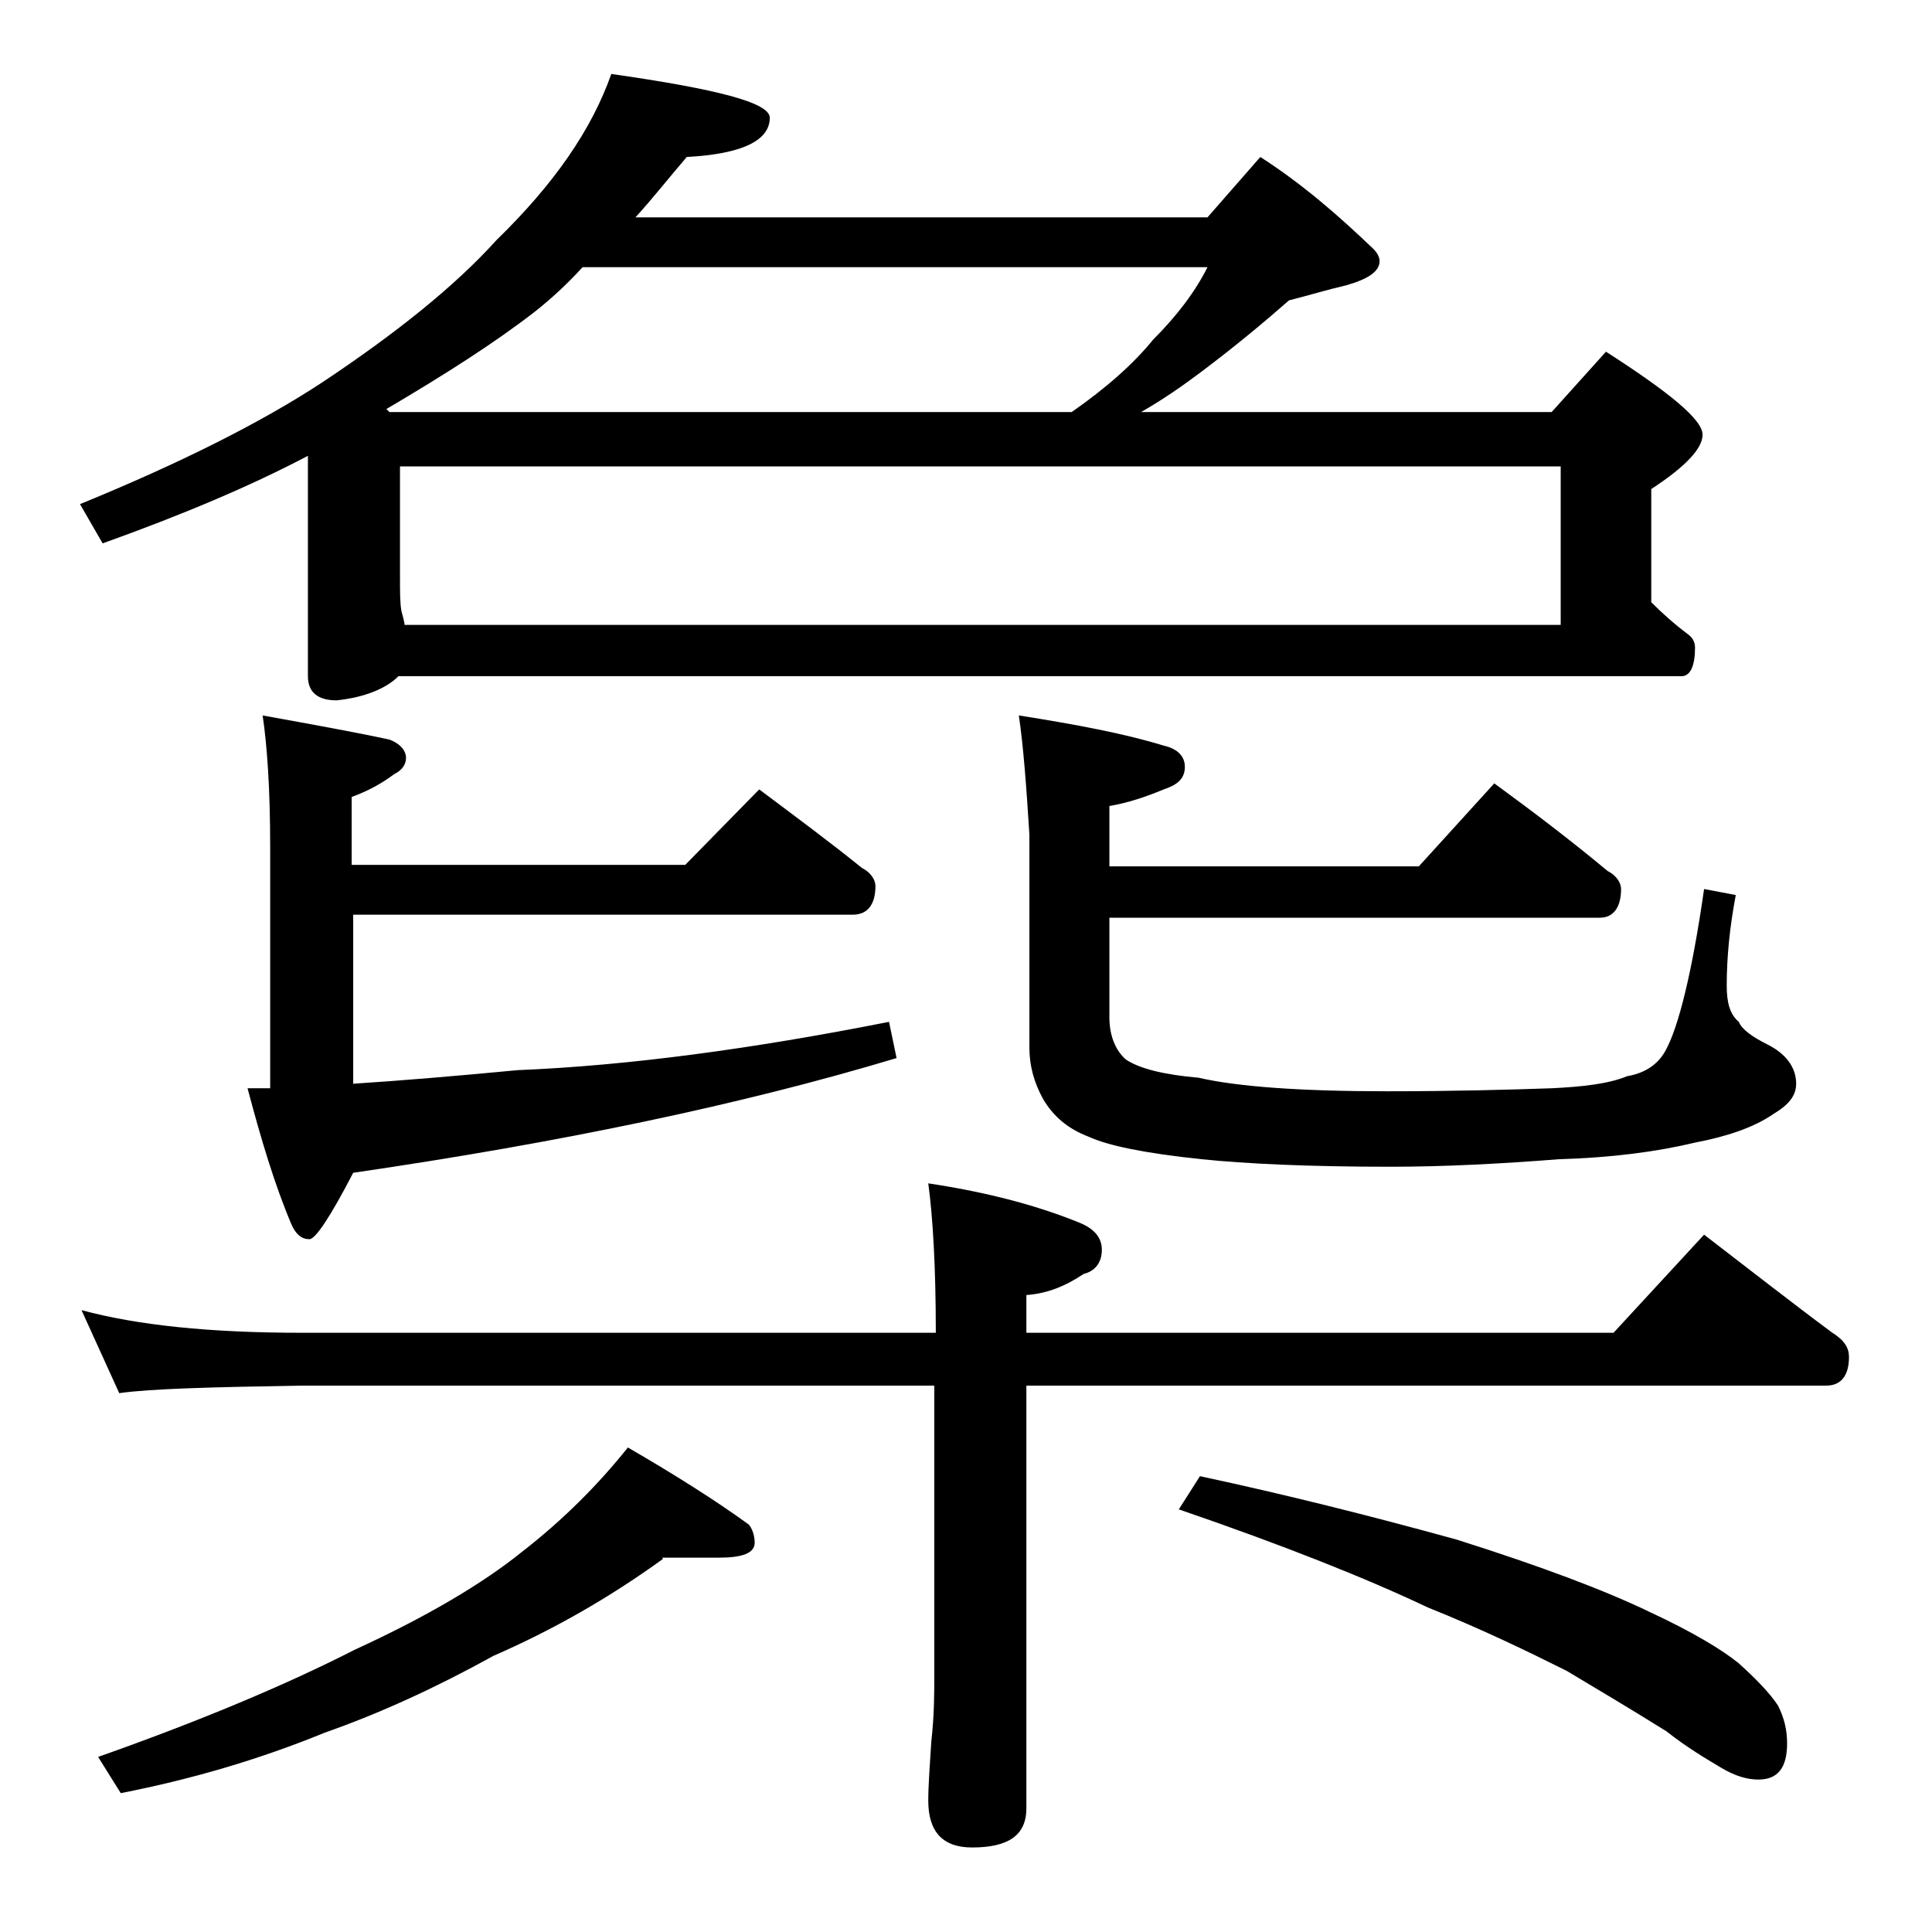 <?xml version="1.0" encoding="utf-8"?>
<!-- Generator: Adobe Illustrator 18.0.0, SVG Export Plug-In . SVG Version: 6.00 Build 0)  -->
<!DOCTYPE svg PUBLIC "-//W3C//DTD SVG 1.1//EN" "http://www.w3.org/Graphics/SVG/1.1/DTD/svg11.dtd">
<svg version="1.1" id="Layer_1" xmlns="http://www.w3.org/2000/svg" xmlns:xlink="http://www.w3.org/1999/xlink" x="0px" y="0px"
	 viewBox="0 0 128 128" enable-background="new 0 0 128 128" xml:space="preserve">
<path d="M40.5,4.9C47.5,5.9,51,6.8,51,7.8c0,1.5-1.8,2.4-5.5,2.6c-1.2,1.4-2.3,2.8-3.4,4H80l3.5-4c2.8,1.8,5.2,3.9,7.5,6.1
	c0.2,0.2,0.4,0.5,0.4,0.8c0,0.7-0.8,1.2-2.2,1.6c-1.3,0.3-2.6,0.7-3.8,1c-1.6,1.4-3.5,3-5.9,4.8c-1.2,0.9-2.5,1.8-3.9,2.6h27.2
	l3.6-4c4.2,2.7,6.4,4.5,6.4,5.5c0,0.9-1.1,2.1-3.4,3.6v7.5c0.8,0.8,1.6,1.5,2.4,2.1c0.3,0.2,0.5,0.5,0.5,0.9c0,1.2-0.3,1.9-0.9,1.9
	h-85c-0.8,0.8-2.2,1.4-4.1,1.6c-1.2,0-1.9-0.5-1.9-1.6V30.2c-3.8,2-8.3,3.9-13.6,5.8l-1.5-2.6c6.6-2.7,12-5.4,16.1-8.1
	c4.8-3.2,8.7-6.3,11.5-9.4C36.7,12.2,39.2,8.6,40.5,4.9z M5.4,86.8c3.7,1,8.5,1.5,14.6,1.5h42c0-4.4-0.2-7.7-0.5-9.9
	c4,0.6,7.3,1.5,10,2.6c1,0.4,1.5,1,1.5,1.8c0,0.8-0.4,1.4-1.2,1.6c-1.2,0.8-2.4,1.3-3.8,1.4v2.5h38.9l6-6.5c3,2.3,5.8,4.5,8.5,6.5
	c0.8,0.5,1.1,1,1.1,1.6c0,1.2-0.5,1.9-1.5,1.9H68v28c0,1.8-1.2,2.6-3.6,2.6c-1.9,0-2.9-1-2.9-3.1c0-1,0.1-2.3,0.2-3.9
	c0.2-1.8,0.2-3.2,0.2-4.5V91.8H20c-5.9,0.1-10,0.2-12.1,0.5L5.4,86.8z M43.9,103.3c-3.6,2.6-7.3,4.7-11.2,6.4
	c-3.8,2.1-7.5,3.8-11.2,5.1c-4.4,1.8-8.9,3.1-13.5,4l-1.5-2.4c6.8-2.4,12.5-4.8,17-7.1c4.8-2.2,8.5-4.4,11.1-6.5
	c2.7-2.1,5-4.4,7-6.9c3.1,1.8,5.8,3.5,8,5.1c0.2,0.2,0.4,0.7,0.4,1.2c0,0.7-0.8,1-2.4,1H43.9z M17.4,47.4c3.3,0.6,6.1,1.1,8.4,1.6
	c0.8,0.3,1.1,0.8,1.1,1.2c0,0.4-0.2,0.8-0.8,1.1c-0.8,0.6-1.7,1.1-2.8,1.5v4.5h22.1l4.9-5c2.4,1.8,4.7,3.5,6.8,5.2
	c0.6,0.3,0.9,0.8,0.9,1.2c0,1.2-0.5,1.9-1.5,1.9H23.4v11.2c3.1-0.2,6.7-0.5,10.9-0.9c7.3-0.3,15.5-1.4,24.6-3.2l0.5,2.4
	c-10.3,3.1-22.3,5.6-36,7.6c-1.5,2.9-2.5,4.4-2.9,4.4c-0.5,0-0.9-0.3-1.2-1c-1.1-2.6-2-5.6-2.9-9h1.5v-16
	C17.9,52.3,17.7,49.4,17.4,47.4z M25.8,27.3H71c2.3-1.6,4.1-3.2,5.4-4.8c1.6-1.6,2.8-3.2,3.6-4.8H38.6c-1.1,1.2-2.1,2.1-3.1,2.9
	c-2.7,2.1-6,4.2-9.9,6.5L25.8,27.3z M26.8,41.4h76.6V30.9H26.5v7.4c0,0.9,0,1.7,0.1,2.2C26.7,40.9,26.8,41.2,26.8,41.4z M67.5,47.4
	c3.8,0.6,7,1.2,9.6,2c0.9,0.2,1.4,0.7,1.4,1.4c0,0.8-0.5,1.2-1.4,1.5c-1.2,0.5-2.4,0.9-3.6,1.1v4H94l5-5.5c2.6,1.9,5.1,3.8,7.5,5.8
	c0.6,0.3,0.9,0.8,0.9,1.2c0,1.2-0.5,1.9-1.4,1.9H73.5v6.6c0,1.2,0.4,2.2,1.1,2.8c0.9,0.6,2.5,1,4.8,1.2c2.6,0.6,6.8,0.9,12.5,0.9
	c4.4,0,8-0.1,10.9-0.2c2.1-0.1,3.8-0.3,5-0.8c1.2-0.2,2.1-0.8,2.6-1.8c0.8-1.5,1.7-5,2.5-10.6l2.1,0.4c-0.4,2.1-0.6,4.1-0.6,6
	c0,1.1,0.2,1.9,0.8,2.4c0.2,0.5,0.9,1,1.9,1.5c1.2,0.6,1.9,1.5,1.9,2.6c0,0.8-0.5,1.4-1.5,2c-1.3,0.9-3.1,1.5-5.2,1.9
	c-2.5,0.6-5.5,1-9,1.1c-3.8,0.3-7.6,0.5-11.2,0.5c-5.4,0-9.6-0.2-12.5-0.5c-3.8-0.4-6.2-0.9-7.5-1.5c-1.3-0.5-2.3-1.3-3-2.5
	c-0.6-1.1-0.9-2.2-0.9-3.4V55.3C68,52.1,67.8,49.4,67.5,47.4z M79.5,97.8c5.6,1.2,11.2,2.6,17,4.2c5.7,1.8,9.9,3.4,12.8,4.8
	c2.8,1.3,4.8,2.5,5.9,3.4c1.1,1,2,1.9,2.6,2.8c0.4,0.8,0.6,1.6,0.6,2.5c0,1.6-0.6,2.4-1.9,2.4c-0.7,0-1.5-0.2-2.5-0.8
	s-2.2-1.3-3.6-2.4c-2.4-1.5-4.6-2.8-6.6-4c-2.6-1.3-5.7-2.8-9.2-4.2c-4-1.9-9.5-4.1-16.5-6.5L79.5,97.8z"/>
</svg>
